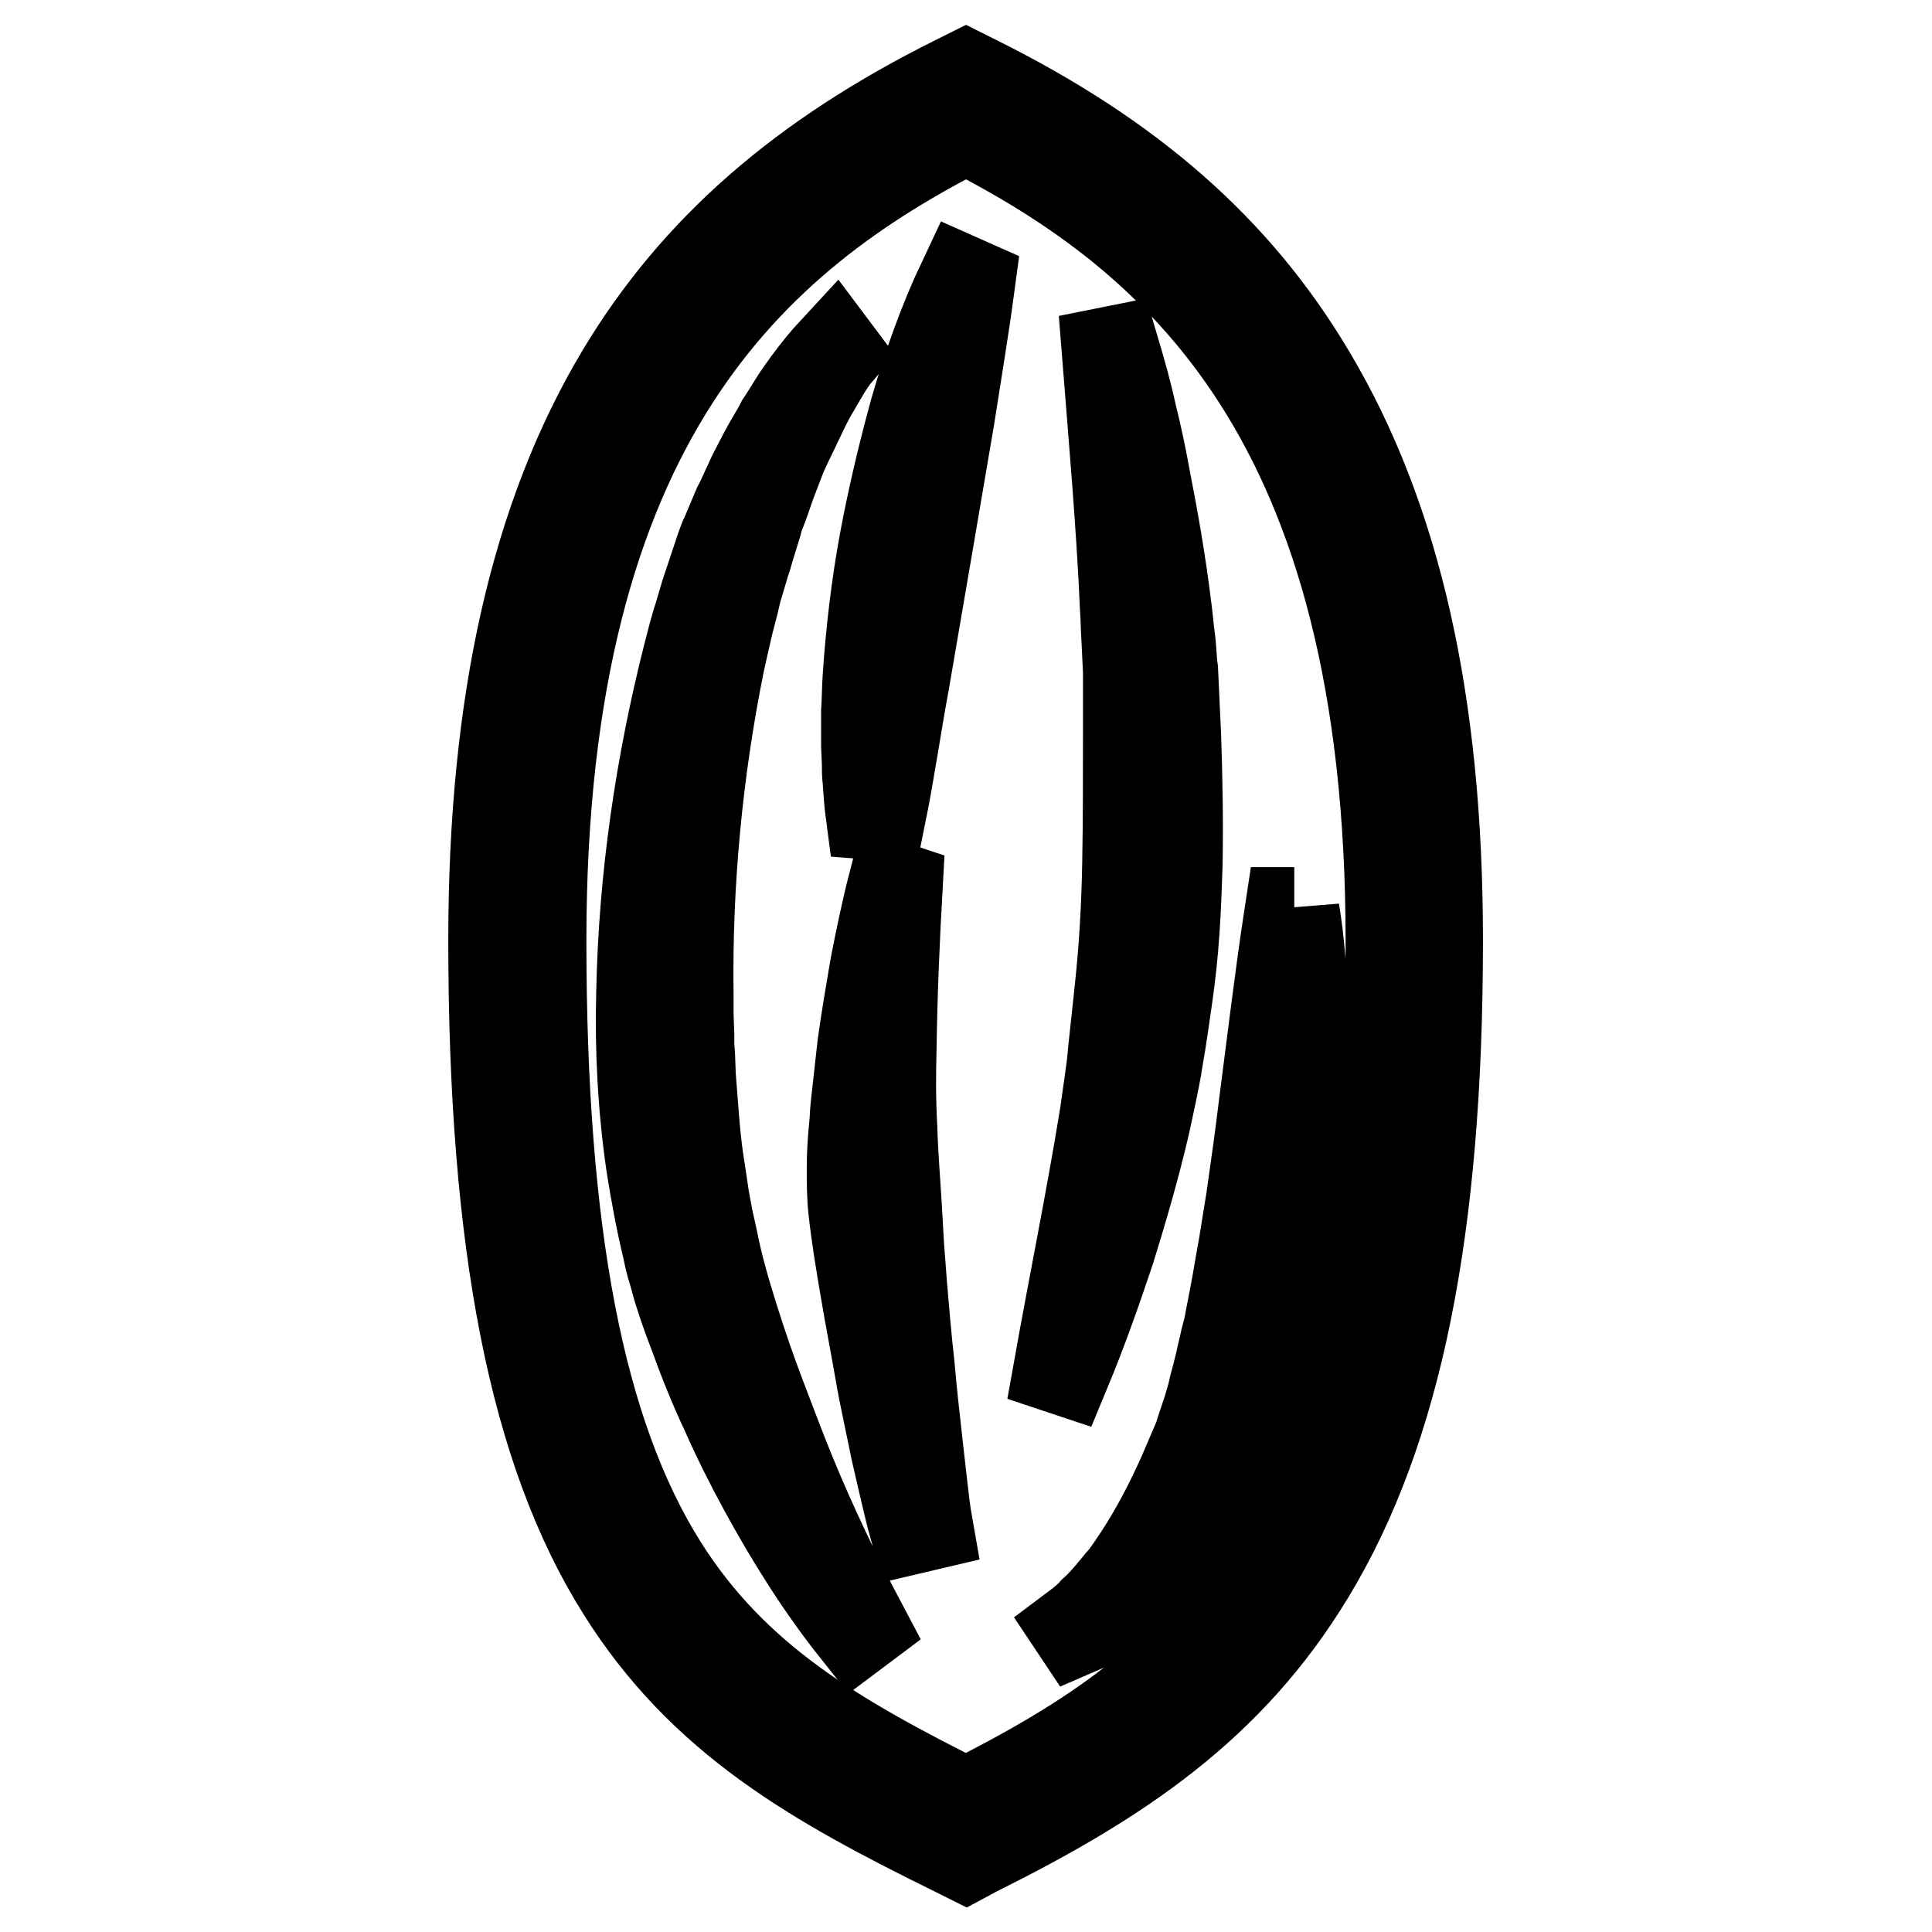 <?xml version="1.0" encoding="utf-8"?>
<!-- Svg Vector Icons : http://www.onlinewebfonts.com/icon -->
<!DOCTYPE svg PUBLIC "-//W3C//DTD SVG 1.1//EN" "http://www.w3.org/Graphics/SVG/1.1/DTD/svg11.dtd">
<svg version="1.1" xmlns="http://www.w3.org/2000/svg" xmlns:xlink="http://www.w3.org/1999/xlink" x="0px" y="0px" viewBox="0 0 256 256" enable-background="new 0 0 256 256" xml:space="preserve">
<g> <path stroke-width="12" fill-opacity="0" stroke="#000000"  d="M128,246l-1.4-0.7c-18.5-9.1-33.5-17.5-44.2-34.6c-11.6-18.4-17-45.8-17-86.1c0-31.6,5.6-56.2,17-75.2 c9.8-16.3,23.9-28.6,44.2-38.7L128,10l1.4,0.7c20.3,10.1,34.4,22.4,44.2,38.9c11.4,19.1,16.9,43.6,16.9,75c0,38.2-5.4,64.9-17,84 c-10.6,17.5-25.3,27.3-44.2,36.7L128,246L128,246z M128,17C99.9,31.3,71.7,55.5,71.7,124.6c0,39.1,5.1,65.4,16,82.8 c9.6,15.3,23.3,23.1,40.3,31.6c32-16.1,56.3-35.4,56.3-114.3C184.3,55.5,156.1,31.3,128,17z M110.9,46.8c-0.6,0.7-1.1,1.5-1.6,2.3 c-0.2,0.4-0.5,0.8-0.7,1.2l-0.7,1.2c-0.5,0.8-0.9,1.6-1.3,2.4c-0.4,0.8-0.8,1.7-1.2,2.5c-0.4,0.8-0.8,1.7-1.2,2.5l-0.6,1.3 l-0.5,1.3l-1,2.6l-0.9,2.6l-0.5,1.3c-0.2,0.4-0.3,0.9-0.4,1.3l-0.8,2.6c-0.3,0.9-0.5,1.8-0.8,2.6l-0.8,2.7 c-0.3,0.9-0.5,1.8-0.7,2.7l-0.7,2.7c-0.1,0.4-0.2,0.9-0.3,1.3l-0.3,1.3l-0.6,2.7c-2.9,14.4-4.3,29.2-4.1,43.8c0,0.9,0,1.8,0,2.7 l0.1,2.7l0,1.4l0.1,1.4l0.1,2.7c0.3,3.6,0.5,7.3,1,10.9l0.2,1.3c0.1,0.4,0.1,0.9,0.2,1.3l0.4,2.7l0.5,2.7c0.2,0.9,0.4,1.8,0.6,2.7 c0.7,3.6,1.7,7,2.8,10.5c1.1,3.5,2.3,7,3.6,10.4s2.6,6.9,4,10.3c2.8,6.8,6,13.5,9.5,20.1l-0.8,0.6c-4.7-5.9-8.7-12.3-12.3-18.9 c-1.8-3.3-3.5-6.7-5-10.1c-1.6-3.4-3-6.9-4.3-10.5c-0.7-1.8-1.3-3.5-1.9-5.4c-0.1-0.4-0.3-0.9-0.4-1.4l-0.4-1.4 c-0.3-0.9-0.5-1.8-0.7-2.8c-0.9-3.7-1.6-7.5-2.2-11.3c-1.1-7.6-1.5-15.2-1.3-22.7c0.3-15.2,2.5-30.2,6.2-44.8l0.7-2.7l0.4-1.4 c0.1-0.4,0.3-0.9,0.4-1.3l0.8-2.7c0.3-0.9,0.6-1.8,0.9-2.7l0.9-2.7c0.3-0.9,0.6-1.8,1-2.6l1.1-2.6c0.2-0.4,0.3-0.9,0.6-1.3l0.6-1.3 l1.2-2.6l1.3-2.5l0.7-1.3l0.7-1.2l0.7-1.2l0.3-0.6l0.4-0.6c0.5-0.8,1-1.6,1.5-2.4c0.5-0.8,1.1-1.6,1.6-2.3c1.1-1.5,2.3-3,3.6-4.4 L110.9,46.8L110.9,46.8z M128.5,37.6c-0.8,6-1.8,11.9-2.7,17.7l-3,17.6c-1,5.8-2,11.7-3,17.5c-1.1,5.9-1.9,11.7-3.1,17.6l-1.3-0.1 c-0.2-1.5-0.3-3-0.4-4.5c-0.1-0.8-0.1-1.5-0.1-2.3l-0.1-2.3c0-1.5,0-3,0-4.5c0.1-1.5,0.1-3,0.2-4.5c0.4-6,1.1-12,2.2-18 c1.1-5.9,2.5-11.8,4.1-17.6c1.7-5.8,3.7-11.5,6.3-17L128.5,37.6L128.5,37.6z M118.9,117.6c-0.4,7.1-0.7,14.2-0.8,21.3 c-0.1,3.5-0.1,7.1,0.1,10.6c0.1,3.5,0.4,7,0.6,10.4c0.1,1.7,0.2,3.5,0.3,5.2l0.4,5.3c0.3,3.5,0.6,7.1,1,10.6 c0.3,3.5,0.7,7.1,1.1,10.6l0.6,5.3c0.2,1.8,0.4,3.5,0.7,5.2l-1.7,0.4c-0.5-1.8-0.9-3.5-1.3-5.2c-0.4-1.7-0.8-3.5-1.2-5.2 c-0.7-3.5-1.5-7-2.1-10.5s-1.3-7-1.9-10.6c-0.6-3.5-1.2-7.1-1.6-10.7c-0.2-1.8-0.2-3.7-0.2-5.5s0.1-3.6,0.3-5.5 c0.1-0.9,0.1-1.8,0.2-2.7s0.2-1.8,0.3-2.7c0.2-1.8,0.4-3.6,0.6-5.4c0.5-3.6,1.1-7.1,1.7-10.6c0.7-3.5,1.4-7,2.3-10.5L118.9,117.6z  M147.7,46.5c0.8,2.7,1.6,5.5,2.2,8.3c0.7,2.8,1.3,5.6,1.8,8.4c1.1,5.6,2.1,11.3,2.8,17c0.2,1.4,0.3,2.8,0.5,4.3 c0.2,1.4,0.2,2.9,0.4,4.3l0.2,4.3l0.2,4.3c0.2,5.7,0.3,11.4,0.2,17.2c-0.1,2.9-0.2,5.8-0.4,8.7c-0.2,2.9-0.5,5.8-0.9,8.6 c-0.4,2.8-0.8,5.7-1.3,8.5c-0.2,1.4-0.5,2.8-0.8,4.3c-0.3,1.4-0.6,2.8-0.9,4.2c-1.3,5.6-2.9,11.1-4.6,16.6 c-1.8,5.4-3.7,10.8-5.9,16.1l-0.9-0.3c2-11.2,4.3-22.4,6.1-33.5c0.2-1.4,0.4-2.8,0.6-4.2c0.2-1.4,0.4-2.8,0.5-4.2 c0.3-2.8,0.6-5.6,0.9-8.4c0.6-5.6,0.9-11.1,1-16.7c0.1-5.6,0.1-11.3,0.1-16.9l0-4.3V89l-0.2-4.2c-0.1-1.4-0.1-2.8-0.2-4.2 c-0.5-11.3-1.5-22.5-2.4-33.9L147.7,46.5L147.7,46.5z M171.5,120.7c0.7,4.3,1,8.6,1.1,12.9c0.1,4.3,0.1,8.6-0.1,12.9 c-0.4,8.6-1.4,17.3-3.2,25.8c-0.9,4.2-2,8.5-3.4,12.7c-1.3,4.2-3.1,8.3-5.2,12.2c-2.1,3.9-4.6,7.6-7.6,10.8 c-1.5,1.7-3.1,3.2-4.8,4.5c-1.7,1.4-3.5,2.6-5.6,3.5l-0.2-0.3c0.8-0.6,1.7-1.3,2.4-2.1c0.8-0.7,1.5-1.5,2.2-2.3 c0.2-0.2,0.3-0.4,0.5-0.6l0.5-0.6c0.3-0.4,0.7-0.8,1-1.2c0.6-0.8,1.2-1.7,1.8-2.6c2.3-3.5,4.2-7.2,5.9-11l0.6-1.4l0.6-1.4l0.6-1.4 l0.3-0.7l0.2-0.7l1-3c0.3-1,0.6-2,0.8-3l0.4-1.5l0.2-0.8l0.2-0.8c0.2-1,0.5-2.1,0.7-3.1l0.4-1.5l0.3-1.6c0.2-1,0.4-2.1,0.6-3.1 c0.4-2.1,0.7-4.1,1.1-6.2l1-6.2c0.6-4.2,1.2-8.4,1.7-12.6c1.1-8.4,2.1-16.9,3.4-25.4H171.5L171.5,120.7z"/></g>
</svg>